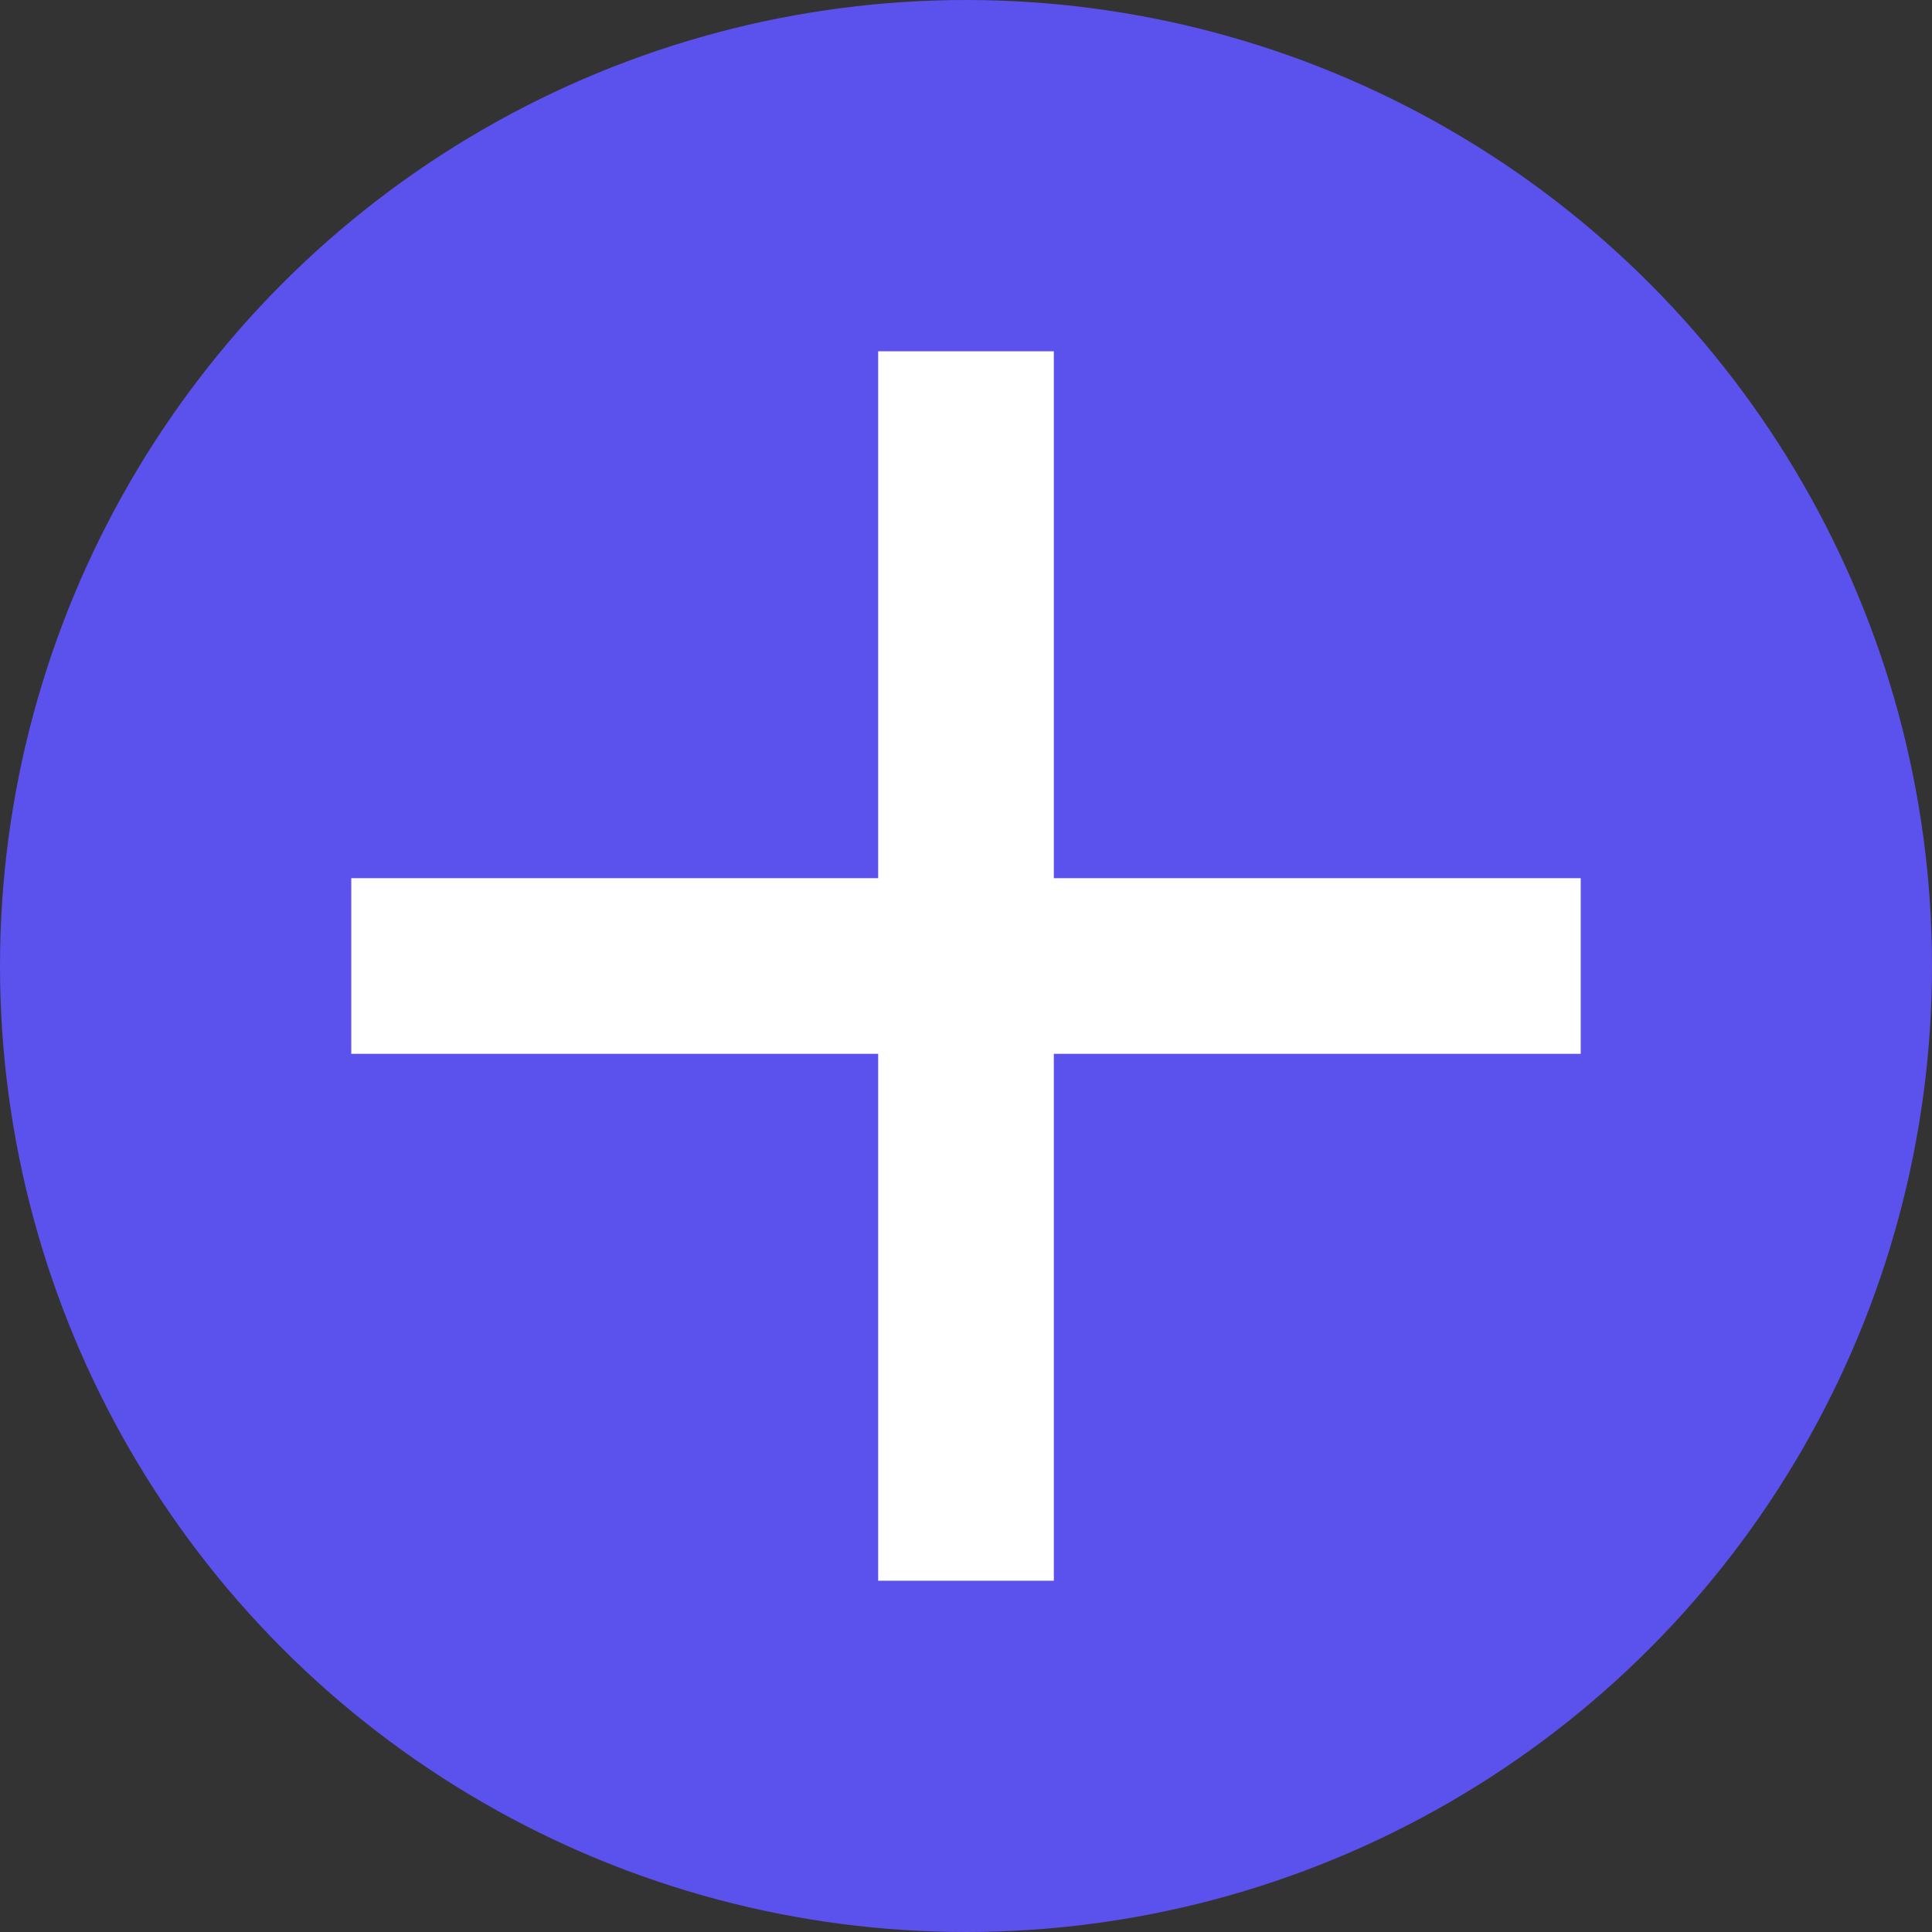 <svg width="22" height="22" viewBox="0 0 22 22" fill="none" xmlns="http://www.w3.org/2000/svg">
<rect x="0" y="0" width="22" height="22" fill="#333333" stroke="none"/>
<circle cx="11" cy="11" r="11" fill="#5B51EC"/>
<rect x="4" y="10" width="14" height="2" fill="white"/>
<rect x="12" y="4" width="14" height="2" transform="rotate(90 12 4)" fill="white"/>
</svg>
